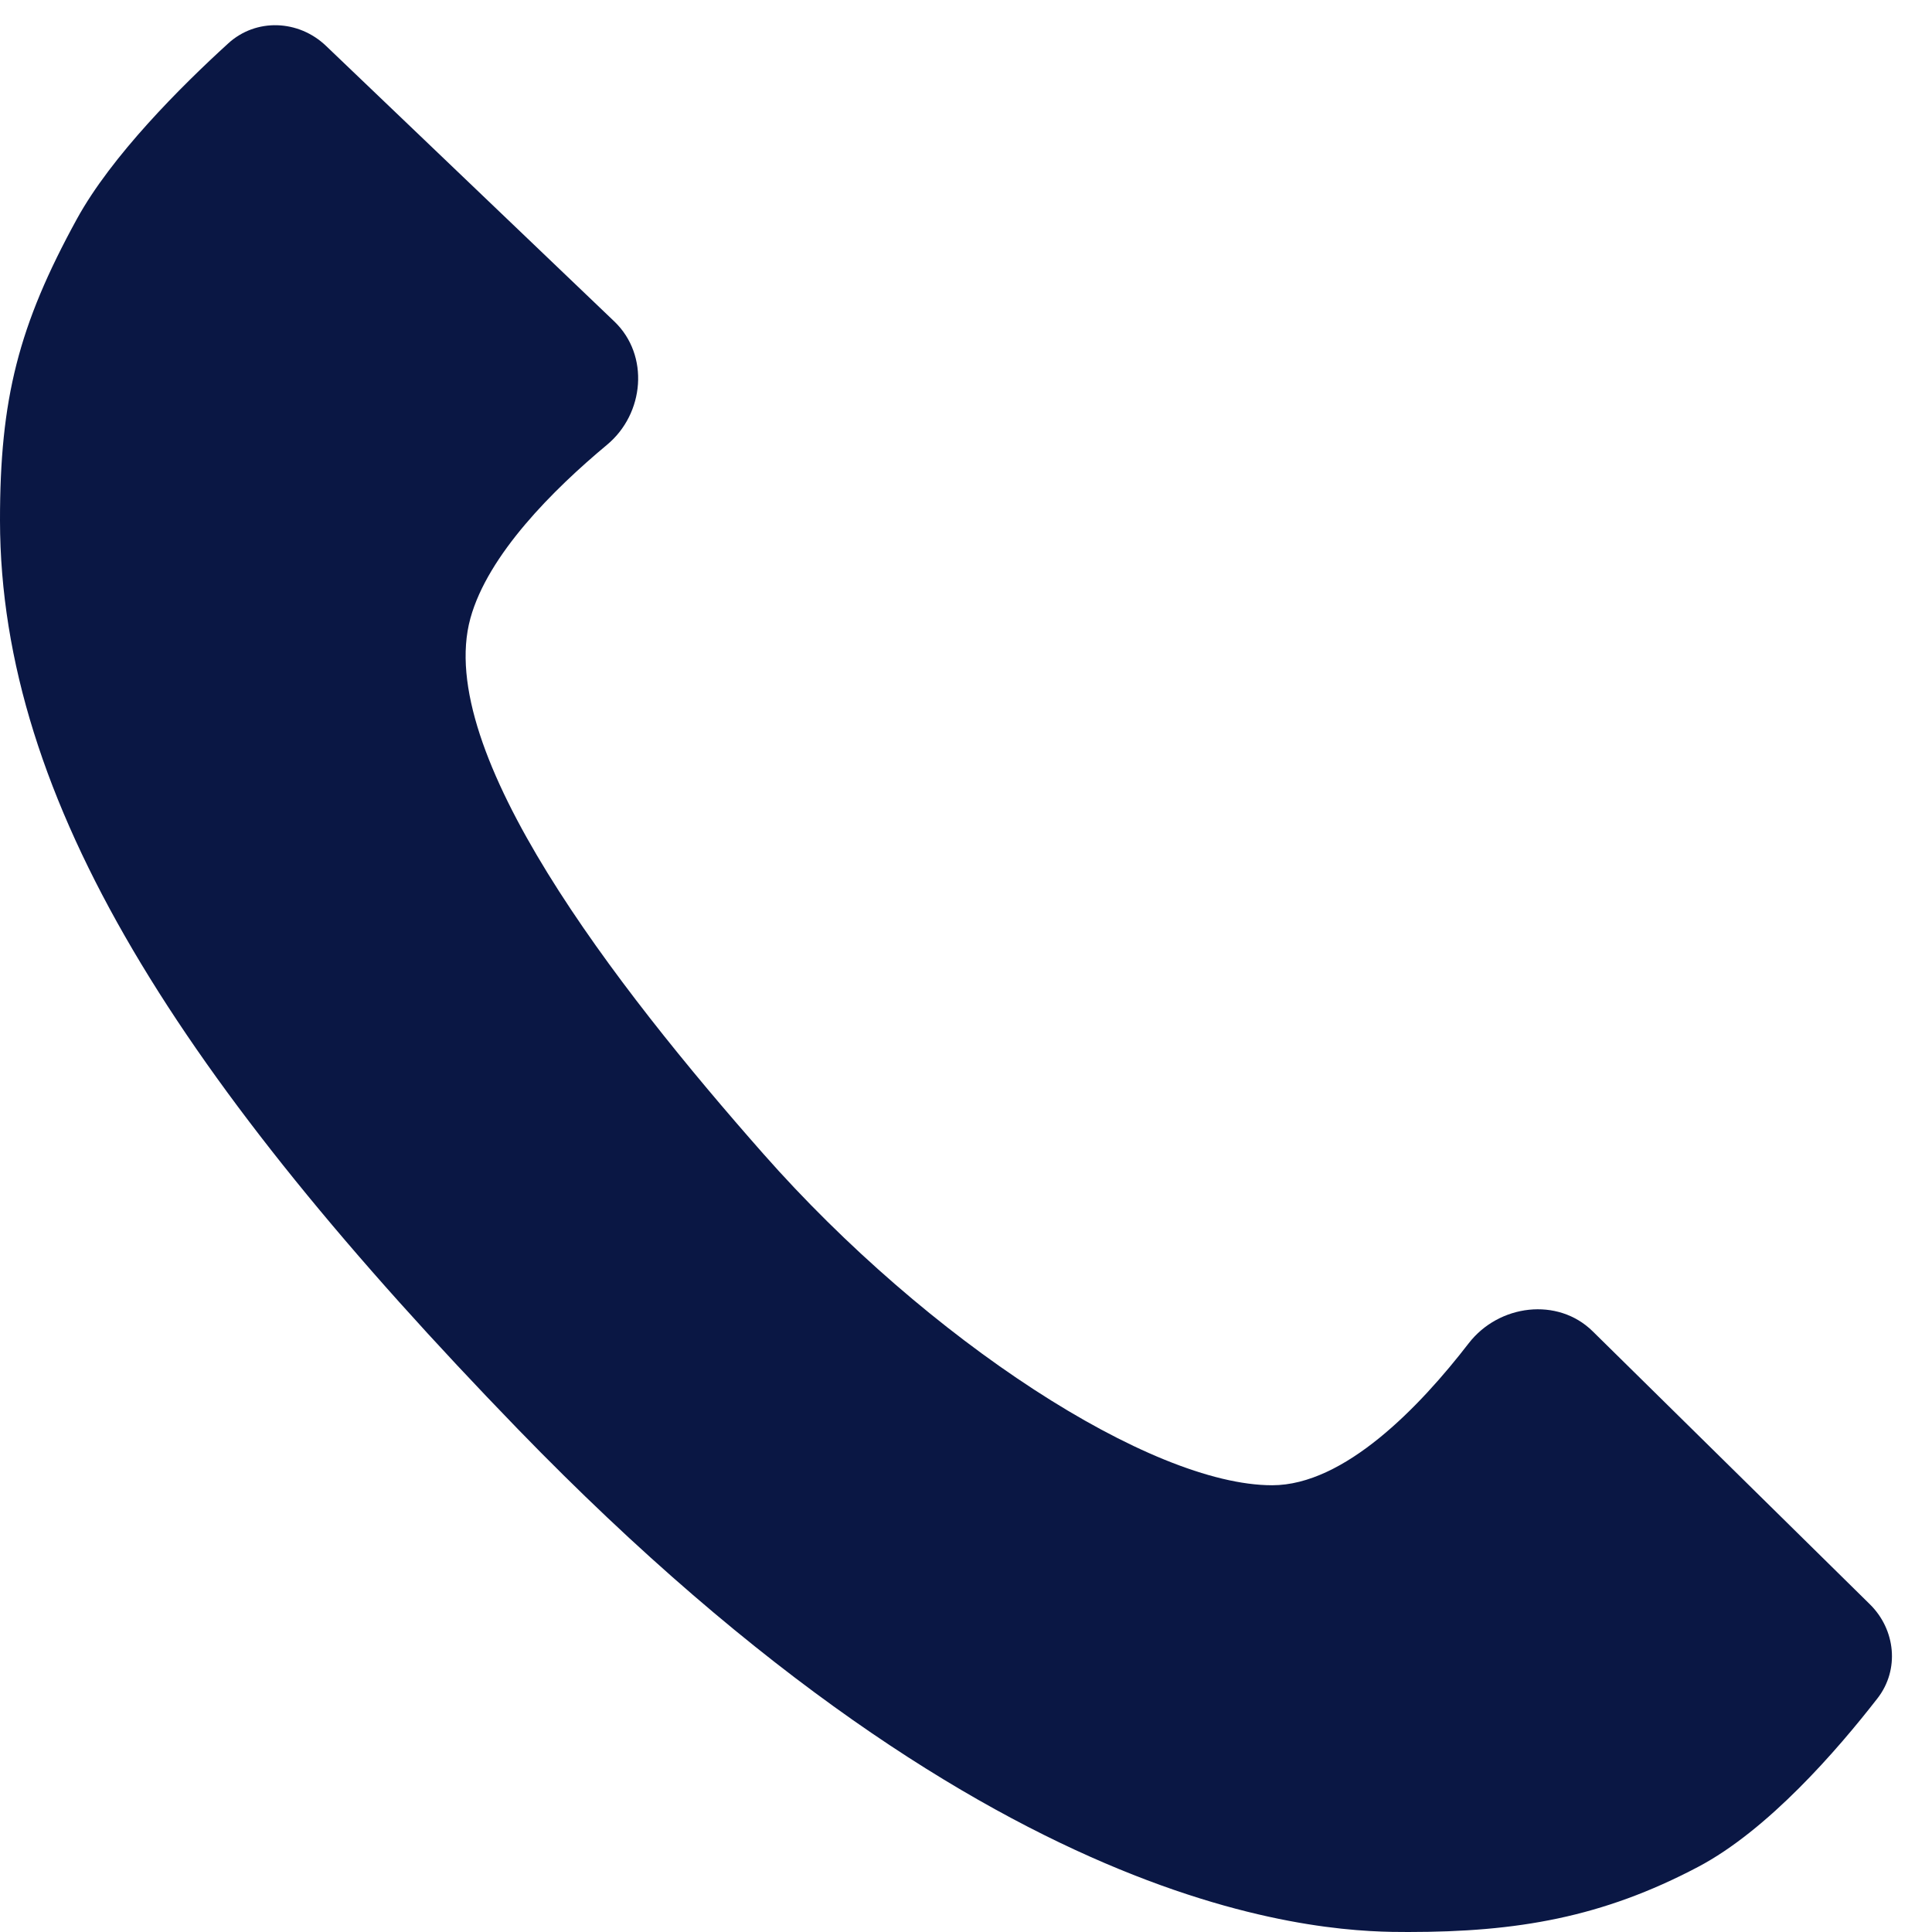 <svg width="17" height="17" viewBox="0 0 17 17" fill="none" xmlns="http://www.w3.org/2000/svg">
<path d="M5.406 2.829L2.869 0.404C2.628 0.173 2.253 0.157 2.007 0.383C1.589 0.764 0.982 1.371 0.677 1.926C0.162 2.865 -0.001 3.512 6.17797e-06 4.582C0.003 7.055 1.601 9.524 4.556 12.574C8.844 17 11.766 17 12.392 17C13.347 17 14.097 16.873 14.942 16.427C15.555 16.104 16.163 15.404 16.521 14.943C16.716 14.692 16.68 14.339 16.453 14.116L14.015 11.715C13.707 11.411 13.189 11.477 12.924 11.819C12.492 12.379 11.83 13.069 11.194 13.069C10.126 13.069 8.165 11.795 6.717 10.153C5.413 8.675 3.817 6.613 4.139 5.441C4.293 4.881 4.868 4.308 5.341 3.914C5.671 3.64 5.716 3.126 5.406 2.829Z" fill="#0A1744"/>
</svg>
